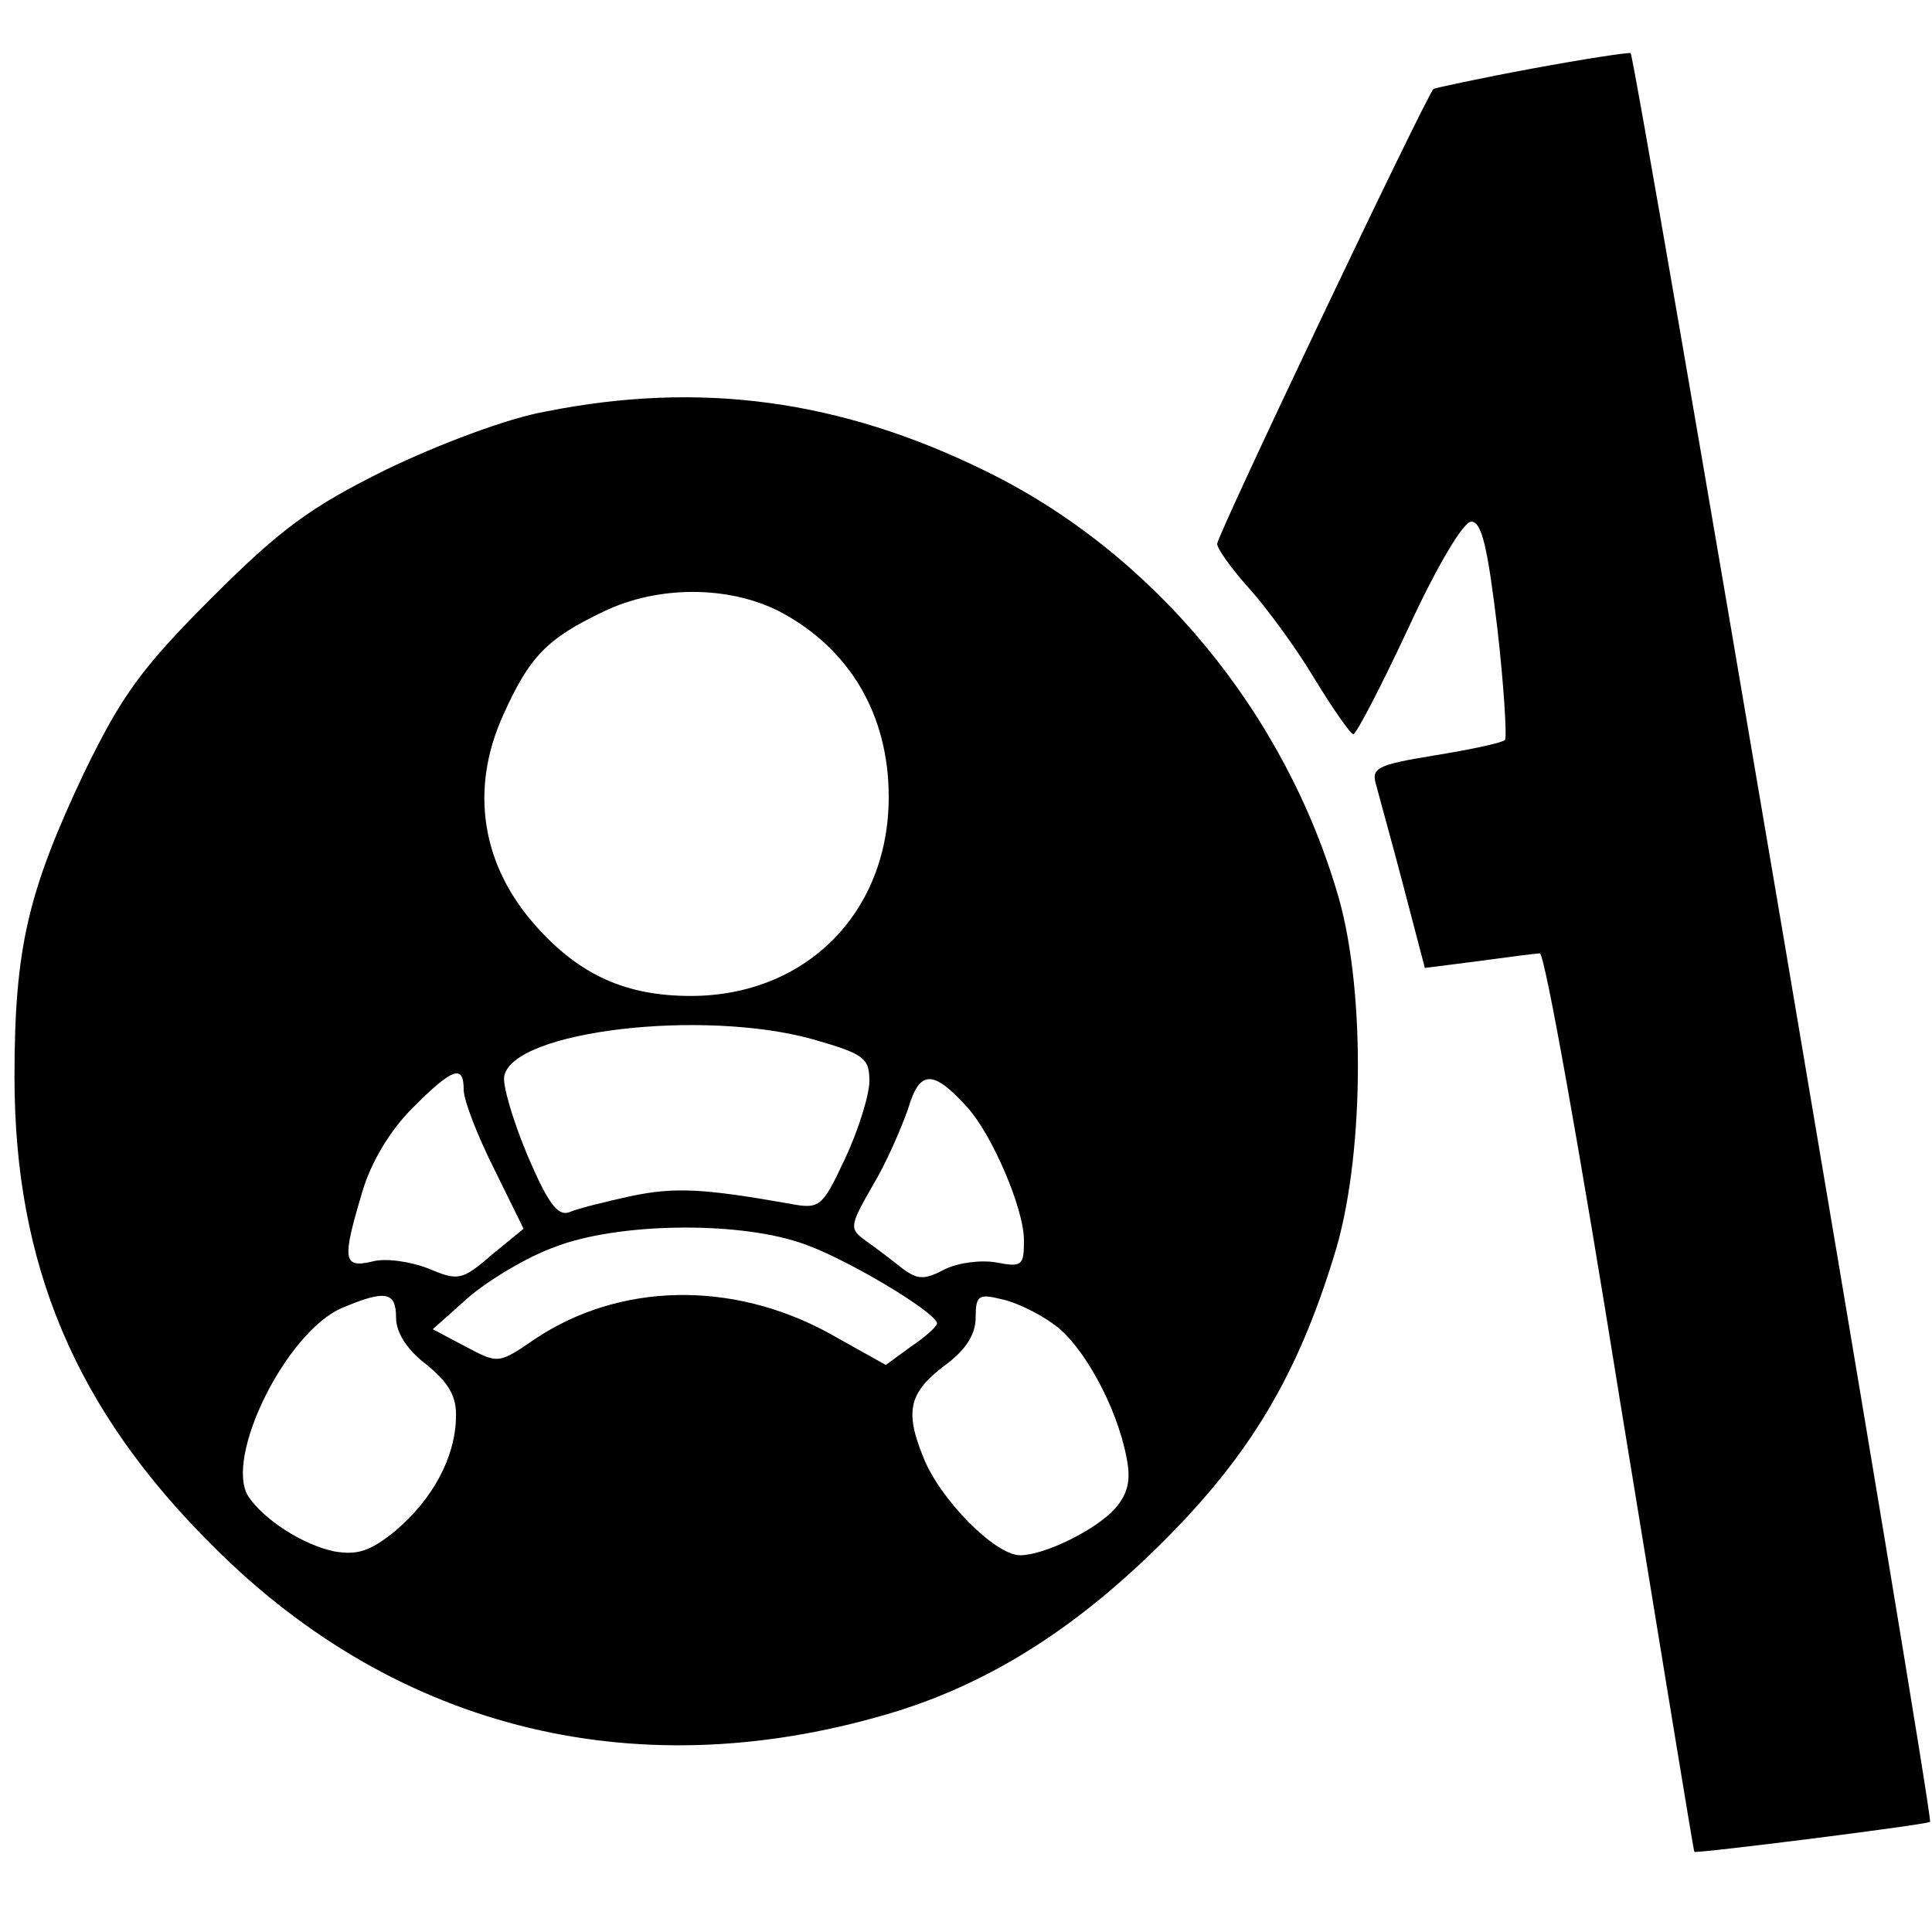 <?xml version="1.0" standalone="no"?>
<!DOCTYPE svg PUBLIC "-//W3C//DTD SVG 20010904//EN"
 "http://www.w3.org/TR/2001/REC-SVG-20010904/DTD/svg10.dtd">
<svg version="1.0" xmlns="http://www.w3.org/2000/svg"
 width="200pt" height="200pt" viewBox="0 0 200 200"
 preserveAspectRatio="xMidYMid meet">

<g transform="translate(0,200) scale(0.1,-0.1)"
fill="#000000" stroke="none">
<path d="M1586 1929 c-54 -10 -100 -20 -102 -21 -8 -8 -224 -462 -224 -471 0
-5 15 -26 33 -46 18 -20 49 -62 68 -94 19 -31 37 -57 40 -57 3 0 29 50 57 110
30 65 57 110 65 110 11 0 17 -27 27 -110 7 -61 10 -113 8 -116 -3 -3 -36 -10
-73 -16 -61 -10 -66 -13 -60 -32 3 -12 16 -58 28 -104 l22 -84 55 7 c30 4 59
8 64 8 5 1 42 -207 83 -463 42 -256 76 -466 77 -467 2 -2 240 28 244 31 4 4
-305 1827 -310 1831 -2 1 -48 -6 -102 -16z"/>
<path d="M565 1574 c-40 -7 -111 -34 -165 -60 -79 -39 -110 -62 -181 -133 -73
-73 -93 -101 -132 -181 -58 -123 -72 -181 -72 -315 0 -194 63 -344 205 -485
192 -193 445 -253 710 -171 98 31 186 87 275 176 89 89 138 171 176 295 31 98
33 271 5 370 -55 192 -192 358 -367 443 -149 73 -294 93 -454 61z m242 -207
c72 -38 113 -106 113 -192 0 -120 -86 -206 -205 -206 -66 0 -114 21 -159 71
-58 64 -70 143 -35 220 27 60 45 79 104 107 56 27 129 27 182 0z m35 -443 c52
-15 58 -19 58 -43 0 -14 -11 -50 -25 -80 -24 -51 -26 -53 -58 -47 -90 16 -119
17 -163 8 -27 -6 -56 -13 -65 -17 -12 -4 -22 10 -43 59 -15 36 -26 73 -24 82
9 47 206 70 320 38z m-362 -52 c0 -11 14 -47 31 -81 l31 -63 -33 -27 c-31 -27
-35 -27 -66 -14 -18 7 -44 11 -58 7 -30 -7 -31 2 -10 72 9 31 29 64 52 87 41
41 53 46 53 19z m522 -19 c25 -28 58 -104 58 -137 0 -26 -2 -28 -28 -23 -16 3
-40 0 -54 -7 -21 -11 -28 -11 -44 1 -10 8 -27 21 -37 28 -18 13 -18 15 6 57
14 23 30 60 37 80 12 41 26 41 62 1z m-175 -139 c45 -14 143 -73 143 -84 0 -3
-12 -14 -27 -24 l-26 -19 -59 33 c-101 55 -217 52 -304 -6 -38 -26 -38 -26
-72 -8 l-34 18 37 33 c21 18 61 42 89 52 64 25 186 27 253 5z m-417 -78 c0
-16 12 -34 32 -49 23 -19 31 -33 30 -55 -1 -41 -24 -84 -63 -117 -26 -21 -39
-25 -63 -21 -33 7 -73 33 -89 57 -25 40 39 170 97 195 45 19 56 17 56 -10z
m681 -7 c30 -21 65 -85 75 -137 5 -24 2 -38 -12 -54 -20 -22 -73 -48 -98 -48
-26 0 -83 58 -100 101 -20 49 -15 68 24 97 20 15 30 31 30 48 0 23 3 25 27 19
15 -3 39 -15 54 -26z"/>
</g>
</svg>
